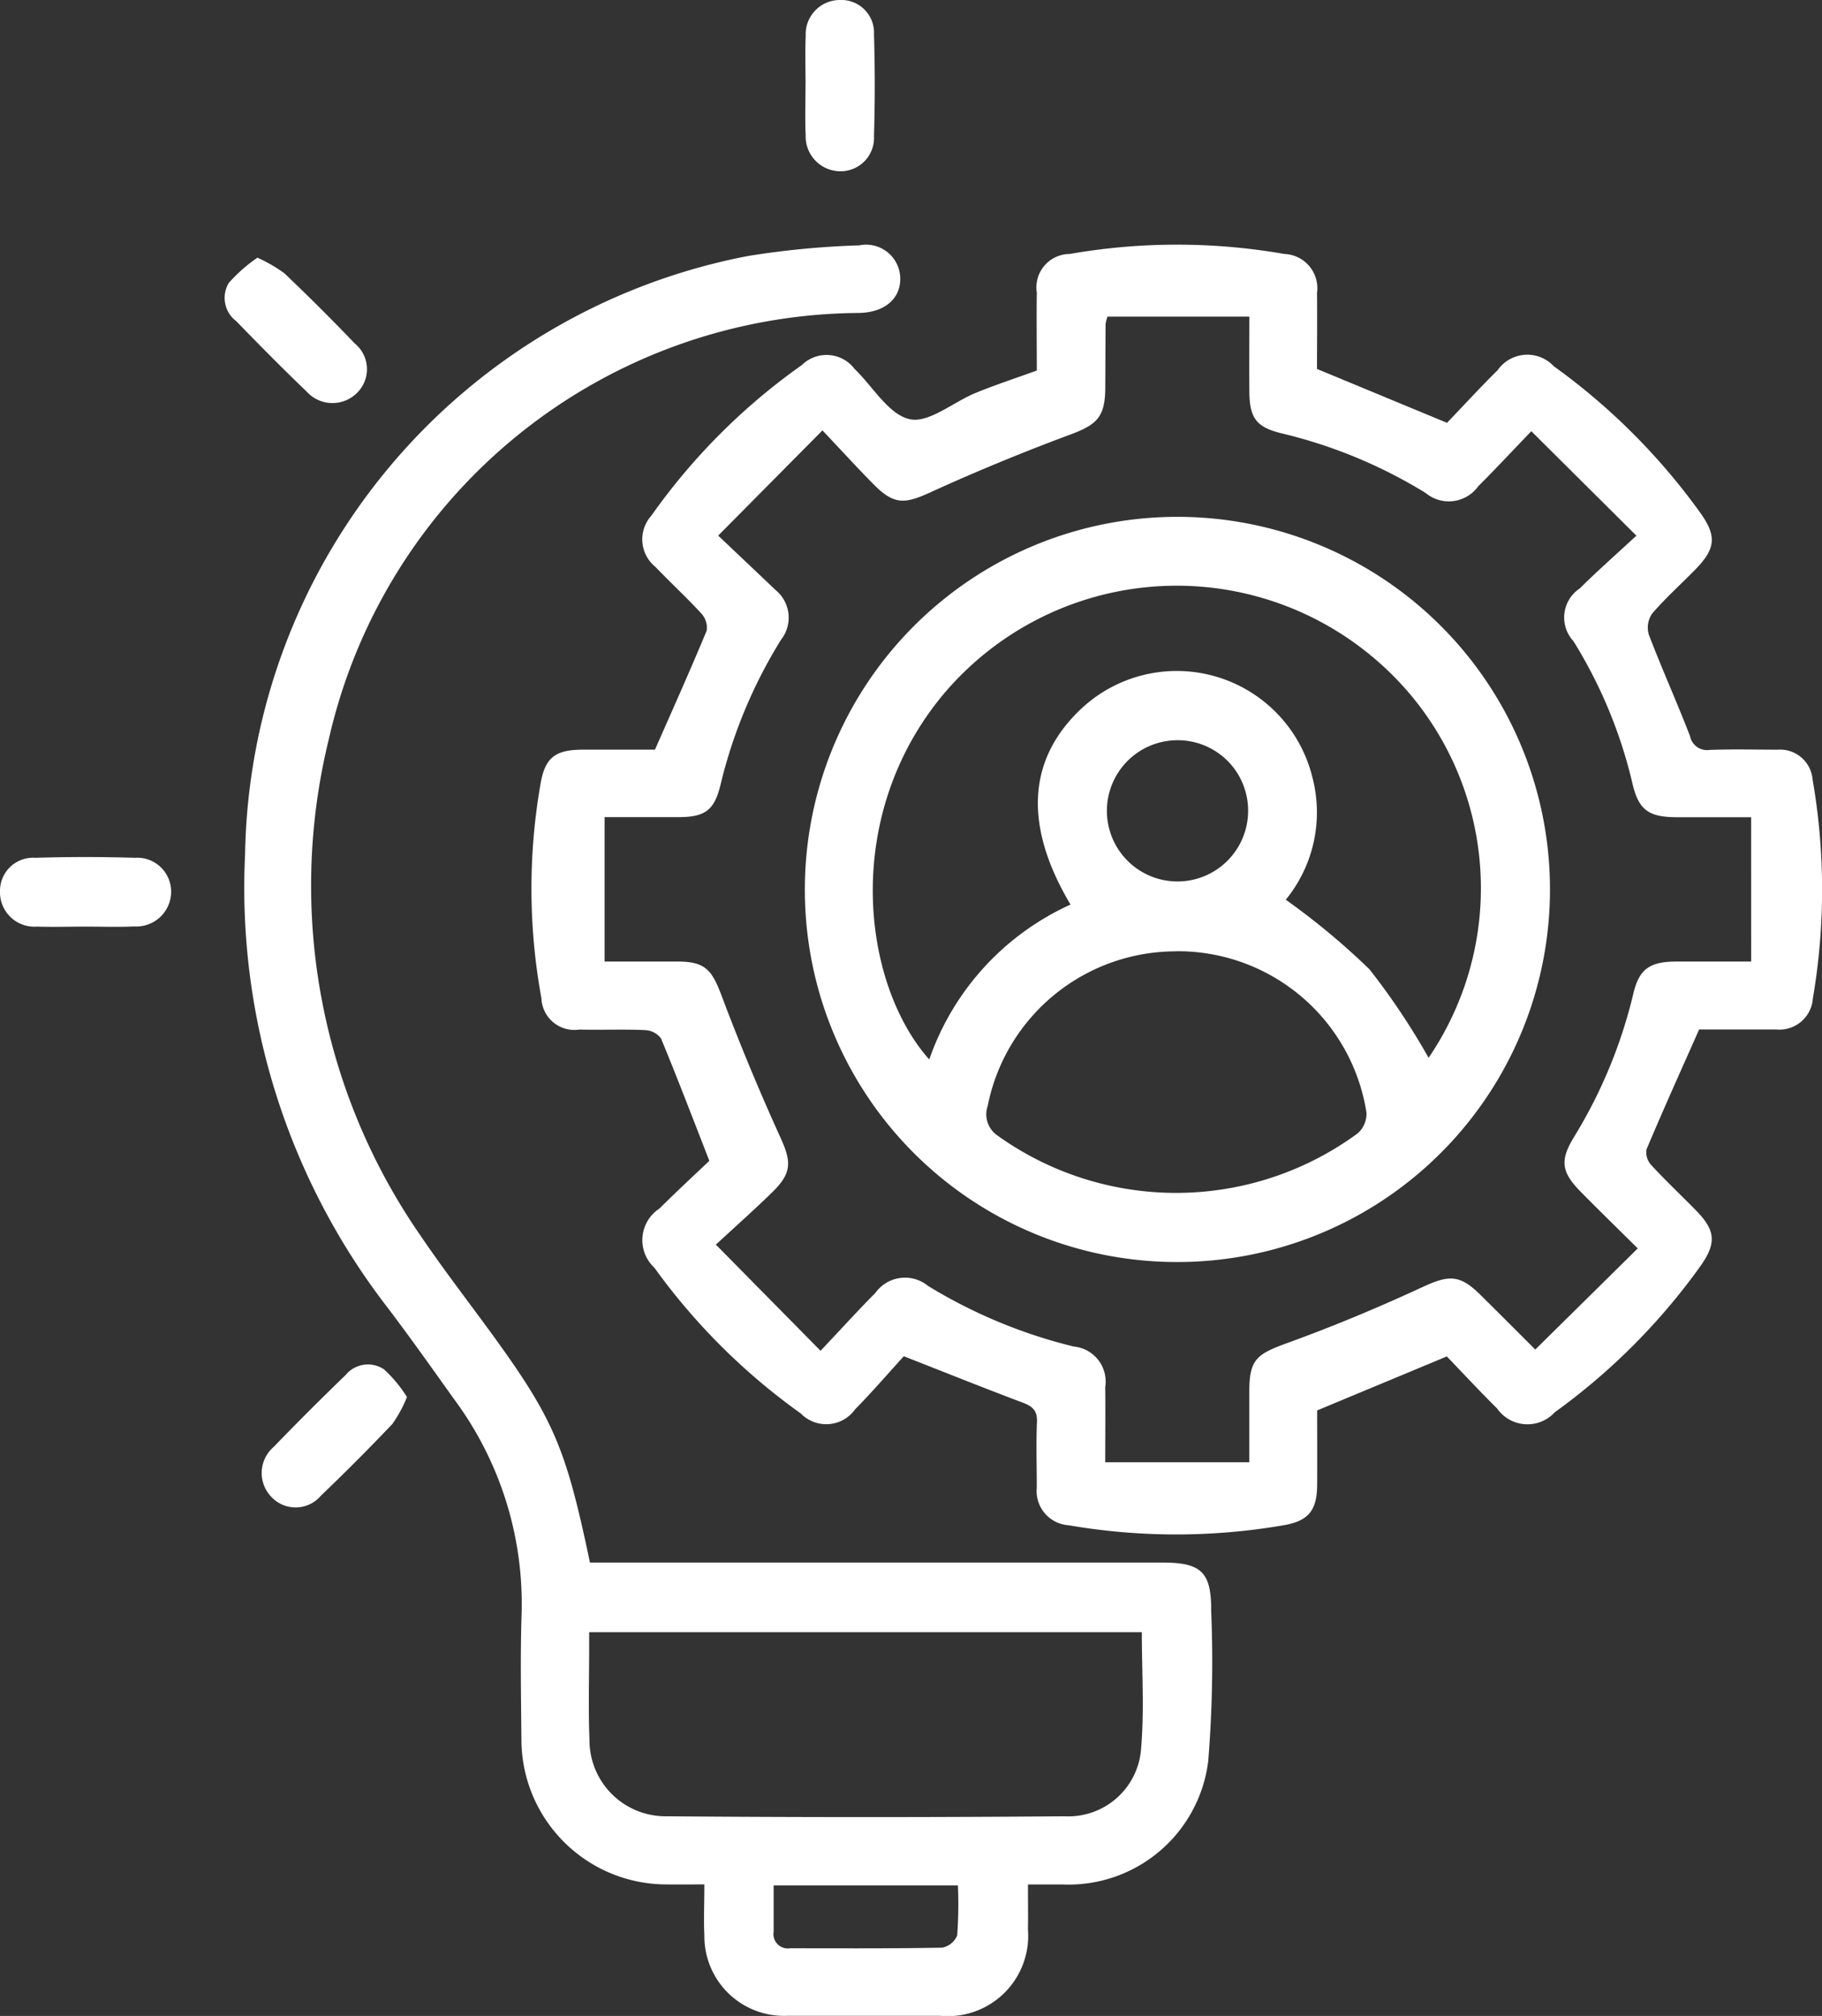 <?xml version="1.0" encoding="UTF-8"?>
<svg xmlns="http://www.w3.org/2000/svg" xmlns:xlink="http://www.w3.org/1999/xlink" id="Group_145002" data-name="Group 145002" width="72.535" height="80.251" viewBox="0 0 72.535 80.251">
  <rect x="0" y="0" width="72.535" height="80.251" fill="#333333" stroke="none"/>
  <defs>
    <clipPath id="clip-path">
      <rect id="Rectangle_58275" data-name="Rectangle 58275" width="72.535" height="80.251" fill="#fff"></rect>
    </clipPath>
  </defs>
  <g id="Group_145001" data-name="Group 145001" transform="translate(0 0)" clip-path="url(#clip-path)">
    <path id="Path_91394" data-name="Path 91394" d="M37.154,12.853c0-1.083-.015-2.093,0-3.1a1.331,1.331,0,0,1,1.309-1.54,24.811,24.811,0,0,1,8.546,0,1.364,1.364,0,0,1,1.3,1.555c.011,1.01,0,2.021,0,3.022l5.175,2.145c.62-.646,1.3-1.387,2.019-2.1a1.44,1.44,0,0,1,2.231-.154A25.526,25.526,0,0,1,63.556,18.5c.677.941.633,1.441-.2,2.289-.57.581-1.18,1.128-1.709,1.745a.984.984,0,0,0-.128.833c.519,1.359,1.118,2.685,1.641,4.041a.69.69,0,0,0,.779.548c.9-.034,1.8-.011,2.7-.009a1.3,1.3,0,0,1,1.4,1.189,25.667,25.667,0,0,1,.01,8.715A1.333,1.333,0,0,1,66.6,39.085H63.521c-.73,1.647-1.432,3.2-2.094,4.772a.745.745,0,0,0,.184.62c.571.619,1.186,1.2,1.776,1.8.81.825.836,1.329.144,2.286a25.335,25.335,0,0,1-5.754,5.757,1.475,1.475,0,0,1-2.3-.15c-.7-.692-1.365-1.411-2-2.07l-5.162,2.149c0,.905.006,1.939,0,2.972-.009,1.006-.343,1.431-1.341,1.6a25.2,25.2,0,0,1-8.549,0,1.365,1.365,0,0,1-1.272-1.5c0-.871-.029-1.743.007-2.612.02-.455-.18-.625-.569-.771-1.49-.56-2.97-1.154-4.733-1.846-.545.6-1.22,1.38-1.941,2.118a1.412,1.412,0,0,1-2.159.16,25.255,25.255,0,0,1-5.827-5.8,1.5,1.5,0,0,1,.2-2.357c.676-.673,1.376-1.321,1.987-1.9-.669-1.714-1.274-3.3-1.926-4.875a.845.845,0,0,0-.64-.329c-.869-.039-1.741,0-2.613-.021a1.312,1.312,0,0,1-1.507-1.247A24.205,24.205,0,0,1,17.4,29.29c.184-1.045.594-1.341,1.684-1.345.982,0,1.964,0,2.869,0,.712-1.618,1.408-3.167,2.058-4.736a.835.835,0,0,0-.211-.682c-.589-.642-1.232-1.232-1.834-1.862a1.409,1.409,0,0,1-.156-2.036A24.938,24.938,0,0,1,27.8,12.635a1.4,1.4,0,0,1,2.1.155c.729.7,1.356,1.817,2.193,2,.765.168,1.743-.688,2.643-1.053.776-.317,1.575-.578,2.423-.886M65.592,30.635c-1.1,0-2.021,0-2.945,0-1.138,0-1.536-.283-1.785-1.364a18.882,18.882,0,0,0-2.344-5.644,1.389,1.389,0,0,1,.251-2.1c.694-.688,1.428-1.335,2.255-2.1l-4.183-4.159c-.785.816-1.433,1.515-2.108,2.186a1.443,1.443,0,0,1-2.1.273,19.569,19.569,0,0,0-5.724-2.371c-1.02-.246-1.284-.614-1.293-1.658-.009-.975,0-1.95,0-2.992h-5.65a1.965,1.965,0,0,0-.075.3c-.006.842-.006,1.685-.011,2.529-.006,1.174-.332,1.472-1.4,1.87q-2.824,1.049-5.569,2.3c-1.013.463-1.437.5-2.241-.308-.664-.671-1.3-1.369-2.049-2.161l-4.151,4.188c.859.815,1.572,1.489,2.283,2.166a1.419,1.419,0,0,1,.222,1.974,19.558,19.558,0,0,0-2.417,5.8c-.25,1-.611,1.264-1.669,1.268-.953,0-1.9,0-2.942,0V36.38c1.072,0,2,0,2.922,0,1.074.006,1.344.322,1.728,1.339q1.075,2.858,2.341,5.645c.44.966.481,1.413-.288,2.171-.677.667-1.39,1.3-2.273,2.114l4.168,4.226c.868-.919,1.508-1.627,2.18-2.3a1.448,1.448,0,0,1,2.1-.282,20.325,20.325,0,0,0,5.8,2.413,1.4,1.4,0,0,1,1.253,1.612c.011.977,0,1.955,0,2.994h5.736c0-1.035,0-1.93,0-2.826,0-1.249.287-1.471,1.457-1.9,1.836-.664,3.644-1.417,5.415-2.237,1.054-.489,1.489-.528,2.313.284.671.662,1.335,1.329,2.2,2.192L61.078,47.8c-.914-.905-1.595-1.569-2.262-2.246-.776-.789-.845-1.244-.291-2.164A19.558,19.558,0,0,0,60.9,37.668c.226-.982.651-1.279,1.674-1.287.974,0,1.949,0,3.019,0Z" transform="translate(4.122 1.897)" fill="#fff"></path>
    <path id="Path_91395" data-name="Path 91395" d="M21.588,60.3H44.383c1.55,0,1.947.387,1.936,1.933a49.054,49.054,0,0,1-.118,5.973,5.6,5.6,0,0,1-5.81,4.908c-.417,0-.833,0-1.366,0,0,.642.009,1.222,0,1.8a3.2,3.2,0,0,1-3.5,3.429c-2.024,0-4.048,0-6.071,0a3.17,3.17,0,0,1-3.312-3.189c-.029-.641,0-1.284,0-2.041-.554,0-1.049.006-1.545,0a5.777,5.777,0,0,1-5.738-5.749c-.014-1.657-.047-3.316.006-4.973A13.663,13.663,0,0,0,16.181,53.8c-.914-1.28-1.822-2.565-2.777-3.814A27.335,27.335,0,0,1,7.858,32.1,24.668,24.668,0,0,1,27.874,8.29a33.98,33.98,0,0,1,4.433-.424A1.359,1.359,0,0,1,33.94,9.156c.024.83-.621,1.381-1.642,1.4A21.787,21.787,0,0,0,11.189,27.534a24.456,24.456,0,0,0,3.67,19.776c.755,1.115,1.571,2.19,2.372,3.274,2.881,3.9,3.35,4.928,4.357,9.717m21.968,2.77h-22c0,.265,0,.46,0,.655,0,1.207-.036,2.417.012,3.623A3.03,3.03,0,0,0,24.644,70.4q7.923.065,15.848,0a2.9,2.9,0,0,0,3.037-2.7c.13-1.525.029-3.07.029-4.631M28.9,73.151c0,.669,0,1.256,0,1.841a.575.575,0,0,0,.663.663c2.015,0,4.03.014,6.045-.025a.81.81,0,0,0,.6-.489,17.351,17.351,0,0,0,.029-1.99Z" transform="translate(1.899 1.902)" fill="#fff"></path>
    <path id="Path_91396" data-name="Path 91396" d="M3.409,30.239c-.646,0-1.292.022-1.936,0A1.369,1.369,0,0,1,0,28.847,1.319,1.319,0,0,1,1.413,27.5q1.977-.06,3.956,0a1.35,1.35,0,0,1,1.444,1.333,1.387,1.387,0,0,1-1.468,1.4c-.645.03-1.29.006-1.936.006" transform="translate(0 6.647)" fill="#fff"></path>
    <path id="Path_91397" data-name="Path 91397" d="M14.171,45.033a5.182,5.182,0,0,1-.578,1.068q-1.39,1.464-2.849,2.859a1.317,1.317,0,0,1-1.951.068,1.37,1.37,0,0,1,.077-2.015q1.4-1.449,2.855-2.853a1.151,1.151,0,0,1,1.53-.232,5.4,5.4,0,0,1,.915,1.1" transform="translate(2.03 10.581)" fill="#fff"></path>
    <path id="Path_91398" data-name="Path 91398" d="M8.507,8.26a5.952,5.952,0,0,1,1.074.622q1.433,1.364,2.8,2.791a1.323,1.323,0,0,1,.109,1.952,1.384,1.384,0,0,1-2.024-.036c-.953-.913-1.88-1.852-2.8-2.8a1.161,1.161,0,0,1-.3-1.523A6.27,6.27,0,0,1,8.507,8.26" transform="translate(1.741 1.998)" fill="#fff"></path>
    <path id="Path_91399" data-name="Path 91399" d="M25.823,3.365c0-.646-.024-1.292.006-1.935A1.361,1.361,0,0,1,27.173,0a1.305,1.305,0,0,1,1.374,1.379q.061,2.018,0,4.039a1.331,1.331,0,0,1-1.366,1.4,1.388,1.388,0,0,1-1.354-1.434c-.031-.672-.006-1.346-.006-2.019" transform="translate(6.247 0)" fill="#fff"></path>
    <path id="Path_91400" data-name="Path 91400" d="M25.8,31.427a14.832,14.832,0,1,1,15.091,14.8A14.812,14.812,0,0,1,25.8,31.427M36.376,32c-1.9-3.191-1.71-5.861.522-7.883a5.561,5.561,0,0,1,9.107,2.816,5.5,5.5,0,0,1-1.059,4.874,28.552,28.552,0,0,1,3.331,2.77A27.721,27.721,0,0,1,50.631,38.1a11.985,11.985,0,0,0-2.319-16.032,12.141,12.141,0,0,0-17,1.565c-4.08,4.9-3.218,11.549-.56,14.534A10.566,10.566,0,0,1,36.376,32m4.194,1.862a7.641,7.641,0,0,0-7.492,6.158,1.021,1.021,0,0,0,.38,1.167A12.211,12.211,0,0,0,47.818,41.1a1.052,1.052,0,0,0,.34-.821,7.6,7.6,0,0,0-7.587-6.421m.053-8.4a2.811,2.811,0,1,0,2.822,2.827,2.8,2.8,0,0,0-2.822-2.827" transform="translate(6.242 4.009)" fill="#fff"></path>
  </g>
</svg>
